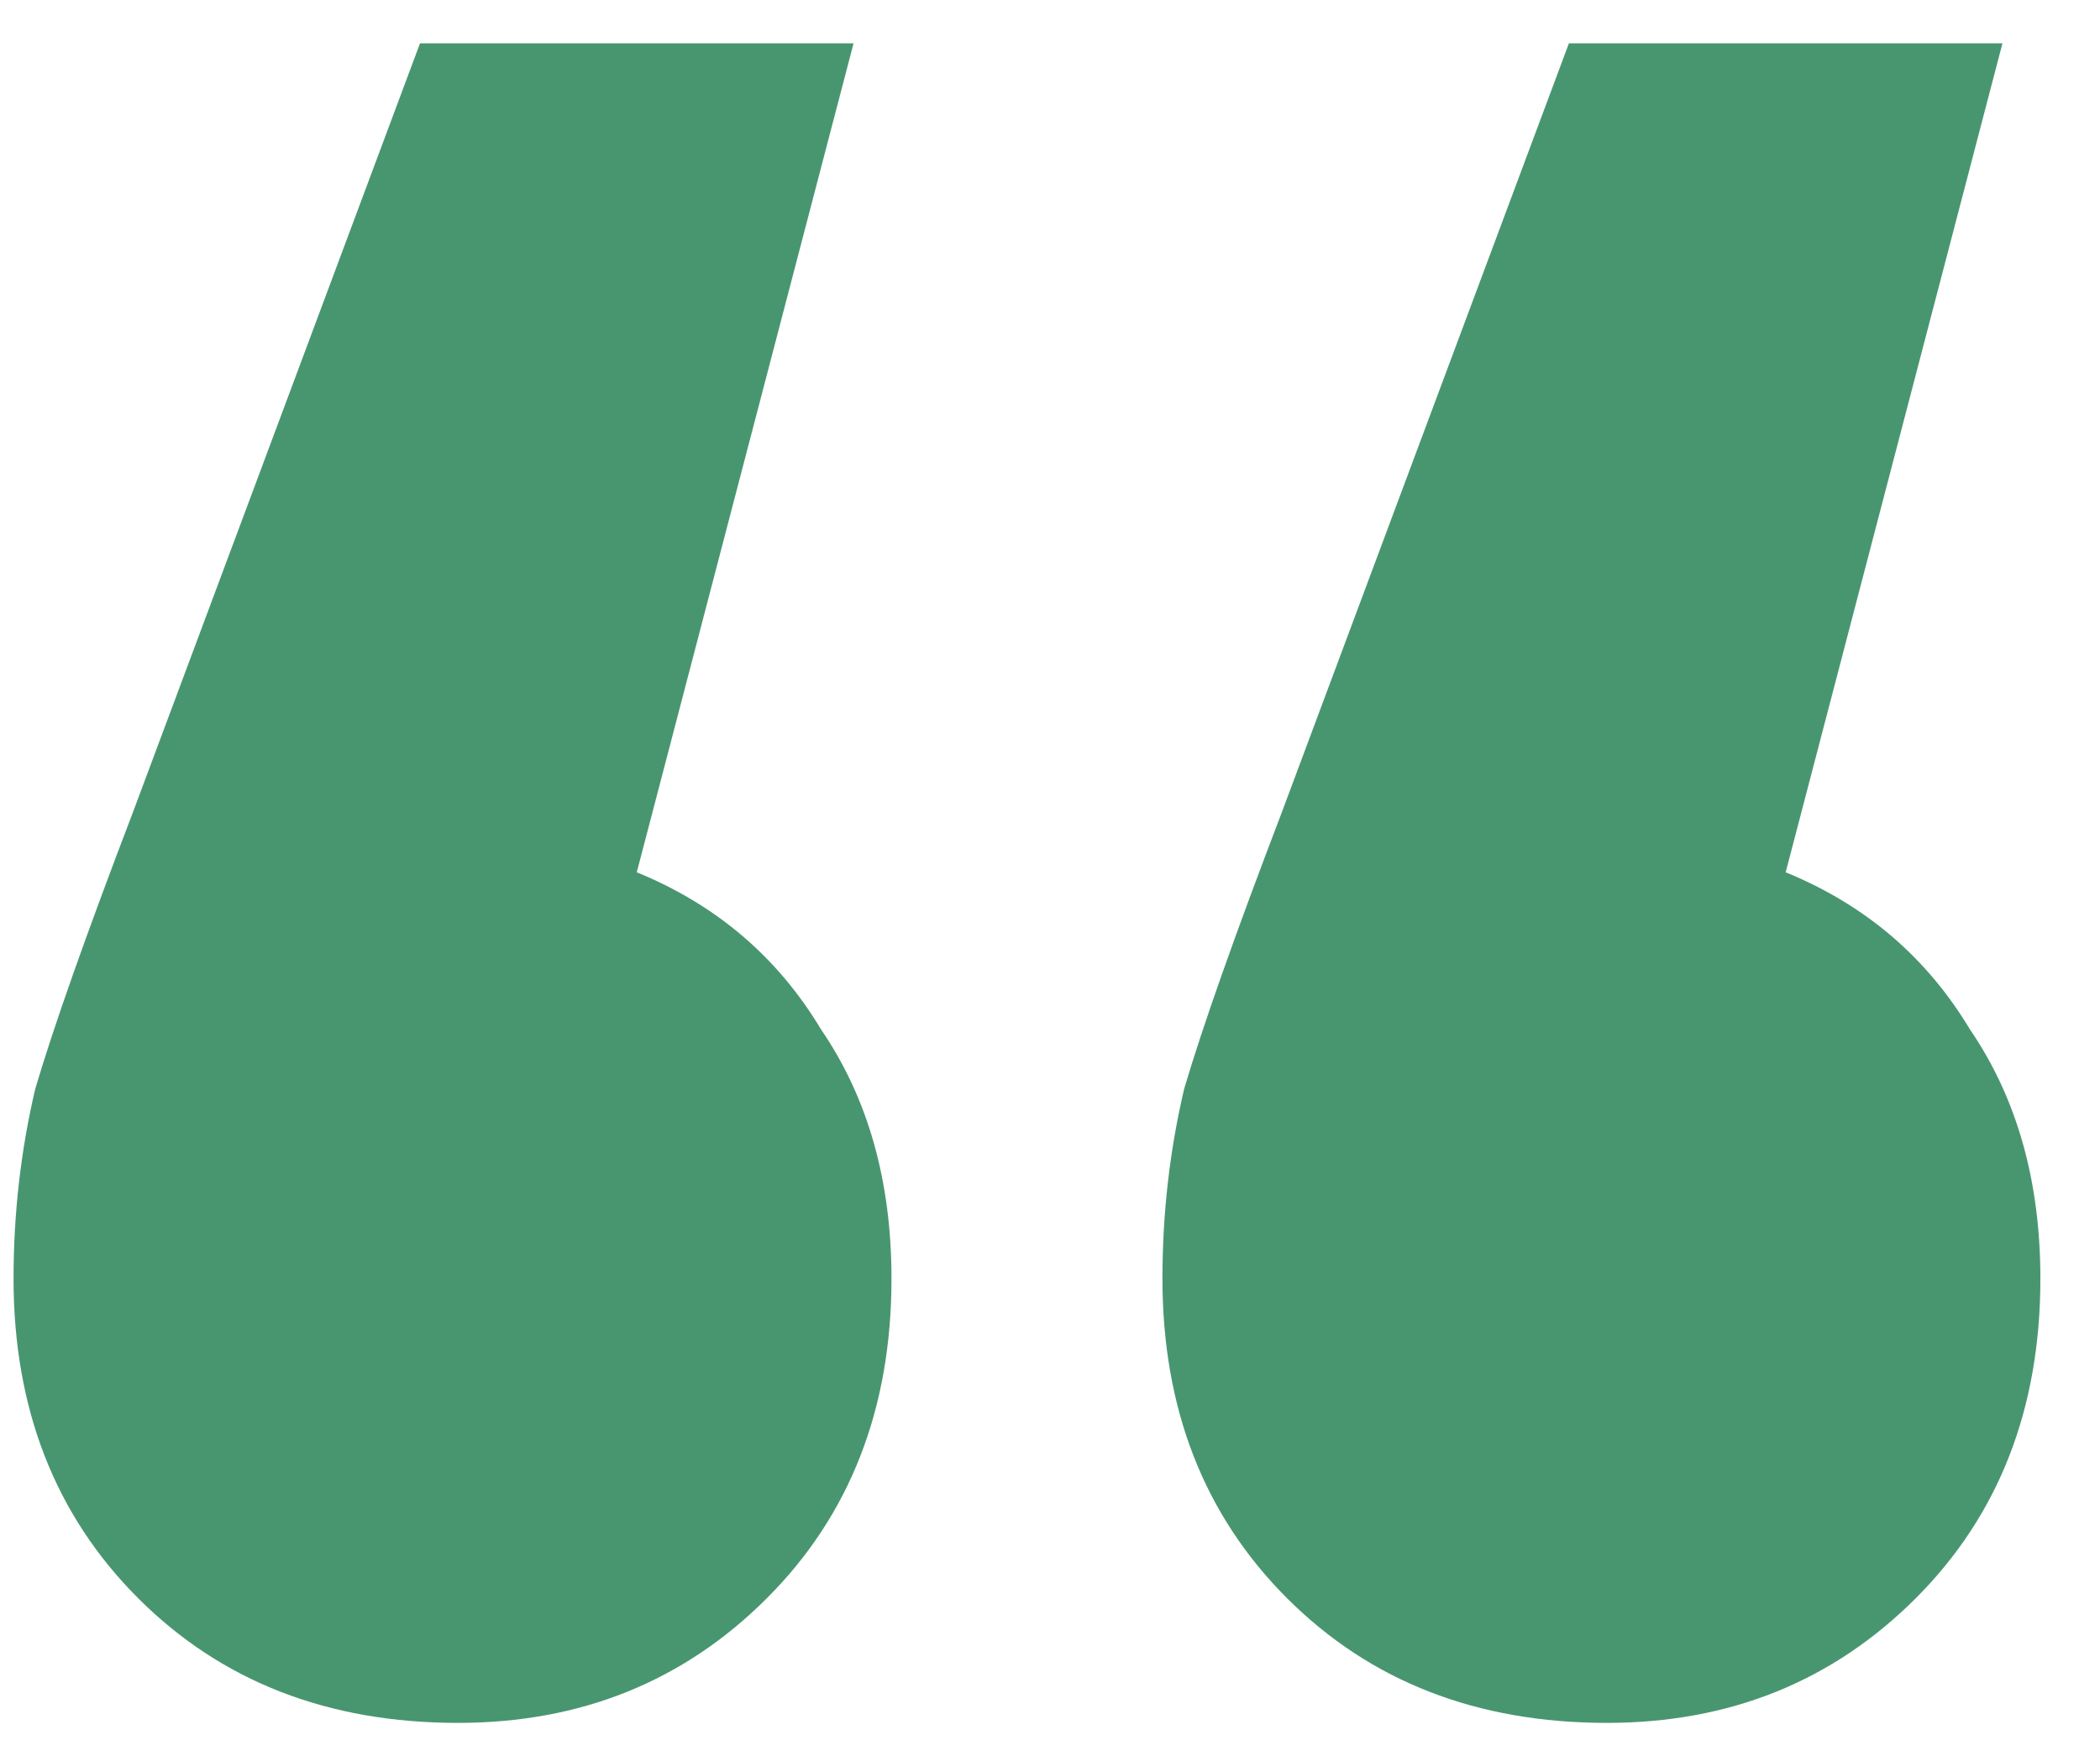 <?xml version="1.0" encoding="UTF-8"?> <svg xmlns="http://www.w3.org/2000/svg" width="31" height="26" viewBox="0 0 31 26" fill="none"> <path d="M9.4 12.88C10.573 13.36 11.48 14.133 12.12 15.2C12.813 16.213 13.16 17.44 13.16 18.88C13.16 20.8 12.547 22.373 11.32 23.6C10.093 24.827 8.573 25.44 6.76 25.44C4.84 25.44 3.267 24.827 2.04 23.6C0.813 22.373 0.2 20.8 0.2 18.88C0.2 17.92 0.307 16.987 0.52 16.08C0.787 15.173 1.267 13.813 1.96 12L6.2 0.64H12.6L9.4 12.88ZM26.36 12.88C27.533 13.36 28.44 14.133 29.08 15.2C29.773 16.213 30.12 17.44 30.12 18.88C30.12 20.8 29.507 22.373 28.28 23.6C27.053 24.827 25.533 25.44 23.72 25.44C21.8 25.44 20.227 24.827 19 23.6C17.773 22.373 17.16 20.8 17.16 18.88C17.16 17.92 17.267 16.987 17.48 16.08C17.747 15.173 18.227 13.813 18.92 12L23.16 0.64H29.56L26.36 12.88Z" fill="#489670"></path> </svg> 